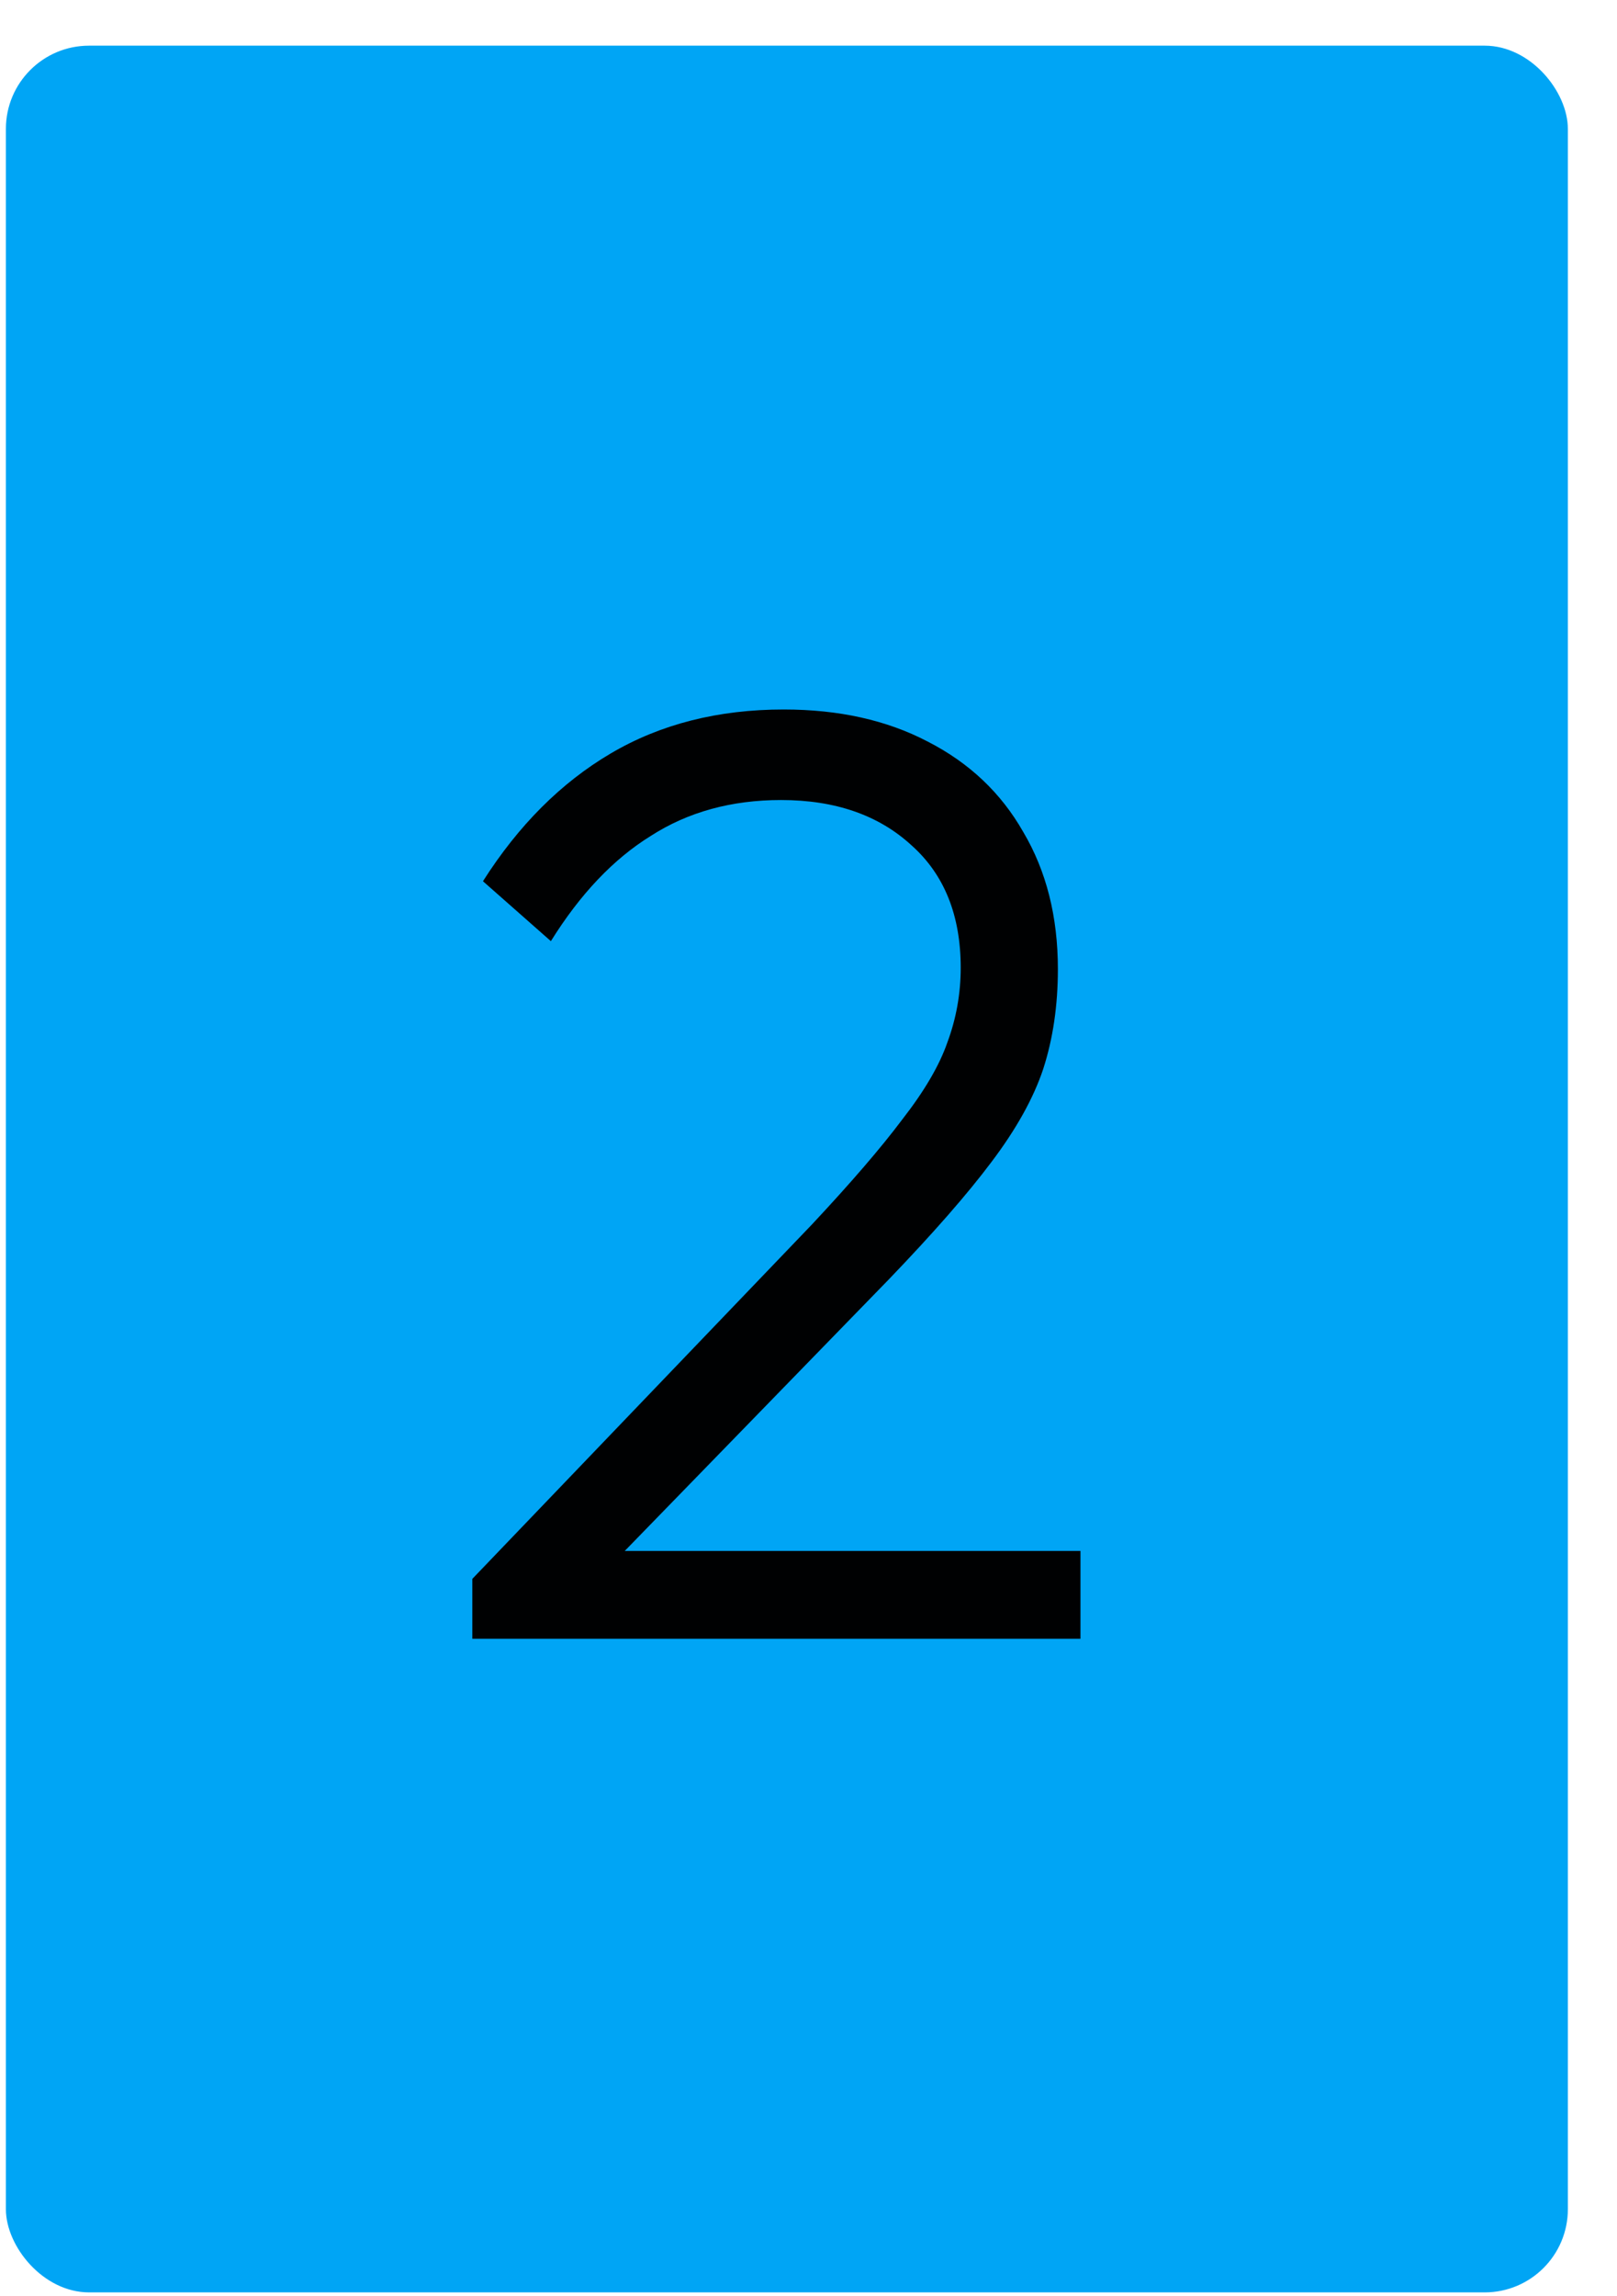<svg xmlns="http://www.w3.org/2000/svg" width="31" height="44" viewBox="0 0 31 44" fill="none"><rect x="0.113" y="0.875" width="29.945" height="43.051" rx="1.595" fill="#00A5F5"></rect><path d="M9.055 30.254L15.561 23.468C16.309 22.669 16.888 21.997 17.296 21.453C17.721 20.908 18.01 20.415 18.163 19.973C18.333 19.514 18.418 19.038 18.418 18.544C18.418 17.541 18.104 16.758 17.474 16.197C16.845 15.619 16.012 15.33 14.974 15.33C14.022 15.33 13.188 15.559 12.474 16.019C11.76 16.461 11.122 17.133 10.561 18.034L9.259 16.886C9.94 15.815 10.756 14.998 11.709 14.437C12.661 13.876 13.767 13.595 15.025 13.595C16.08 13.595 16.998 13.799 17.78 14.207C18.58 14.615 19.192 15.194 19.617 15.942C20.06 16.69 20.281 17.566 20.281 18.57C20.281 19.267 20.187 19.905 20 20.483C19.813 21.044 19.481 21.64 19.005 22.269C18.546 22.881 17.891 23.63 17.041 24.514L11.53 30.178L9.055 30.254ZM9.055 31.402V30.254L10.586 29.719H20.714V31.402H9.055Z" fill="#000102"></path></svg>
